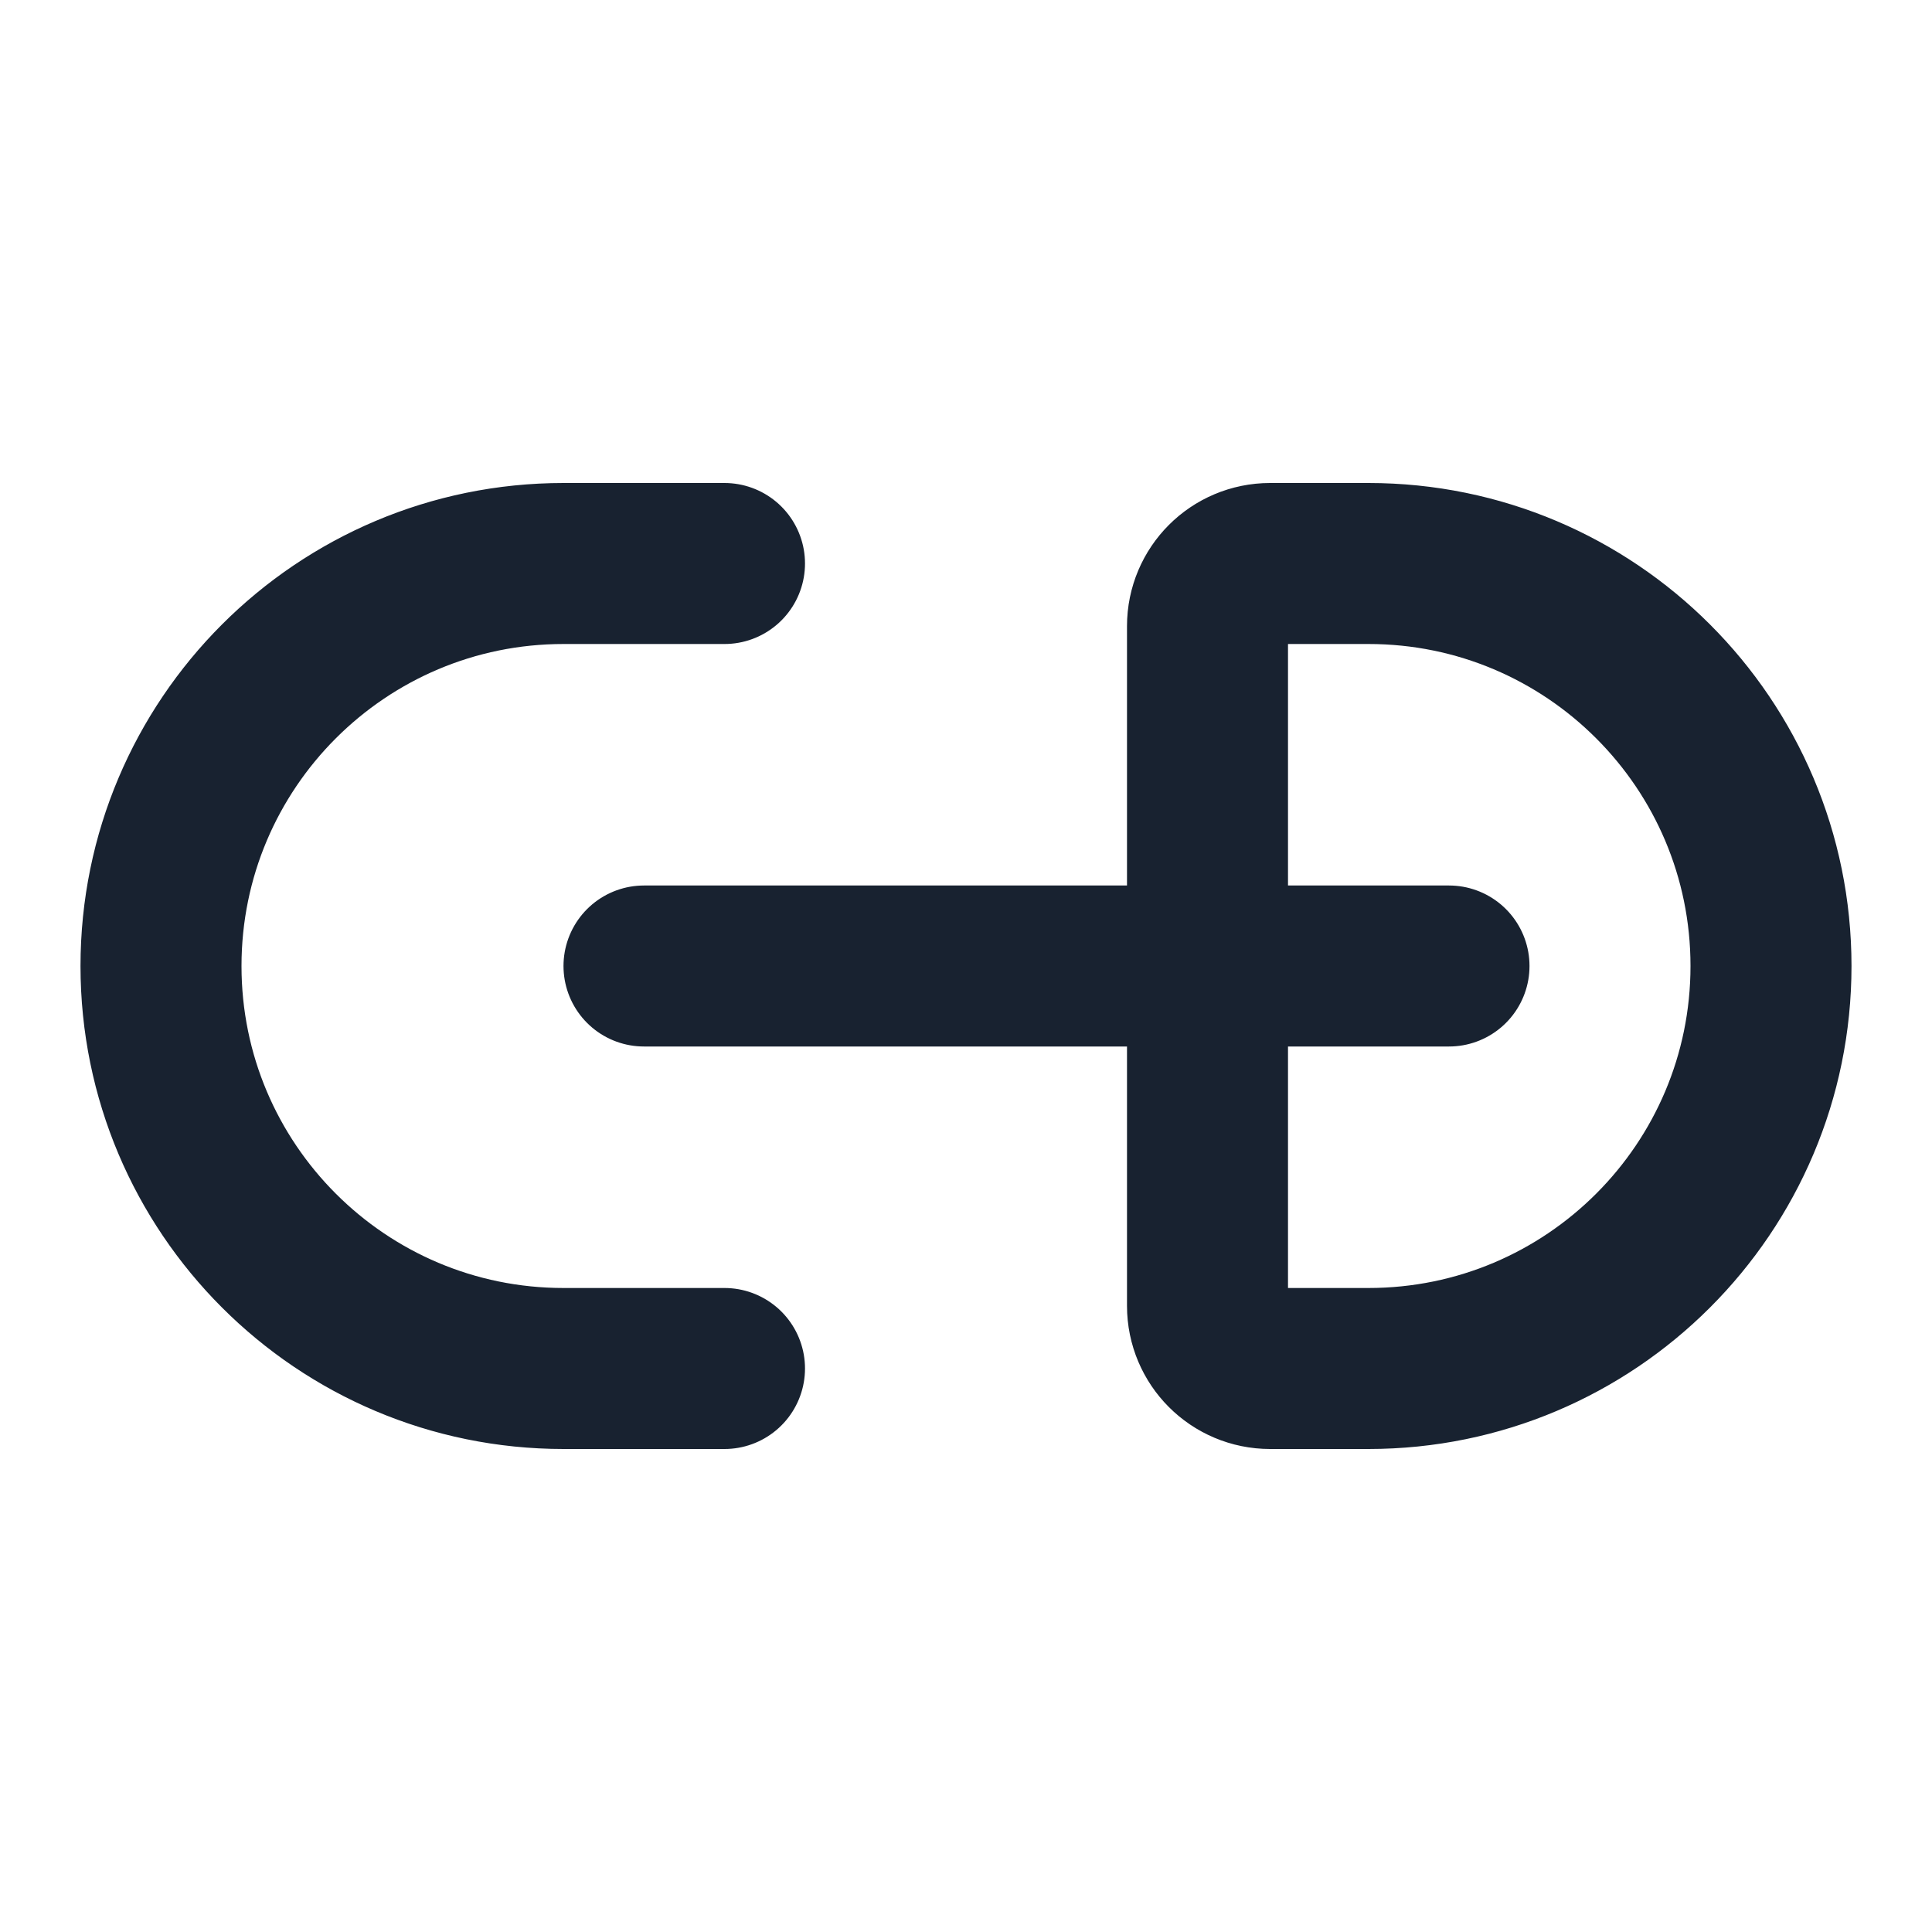 <svg width="24" height="24" viewBox="0 0 24 24" fill="none" xmlns="http://www.w3.org/2000/svg">
<path d="M9 17H7C4.239 17 2 14.761 2 12C2 9.239 4.239 7 7 7H9M8 12L18 12M15.778 17H17C19.761 17 22 14.761 22 12C22 9.239 19.761 7 17 7H15.778C15.348 7 15 7.348 15 7.778V16.222C15 16.652 15.348 17 15.778 17Z" stroke="#182230" stroke-width="2" stroke-linecap="round" stroke-linejoin="round"/>
</svg>
